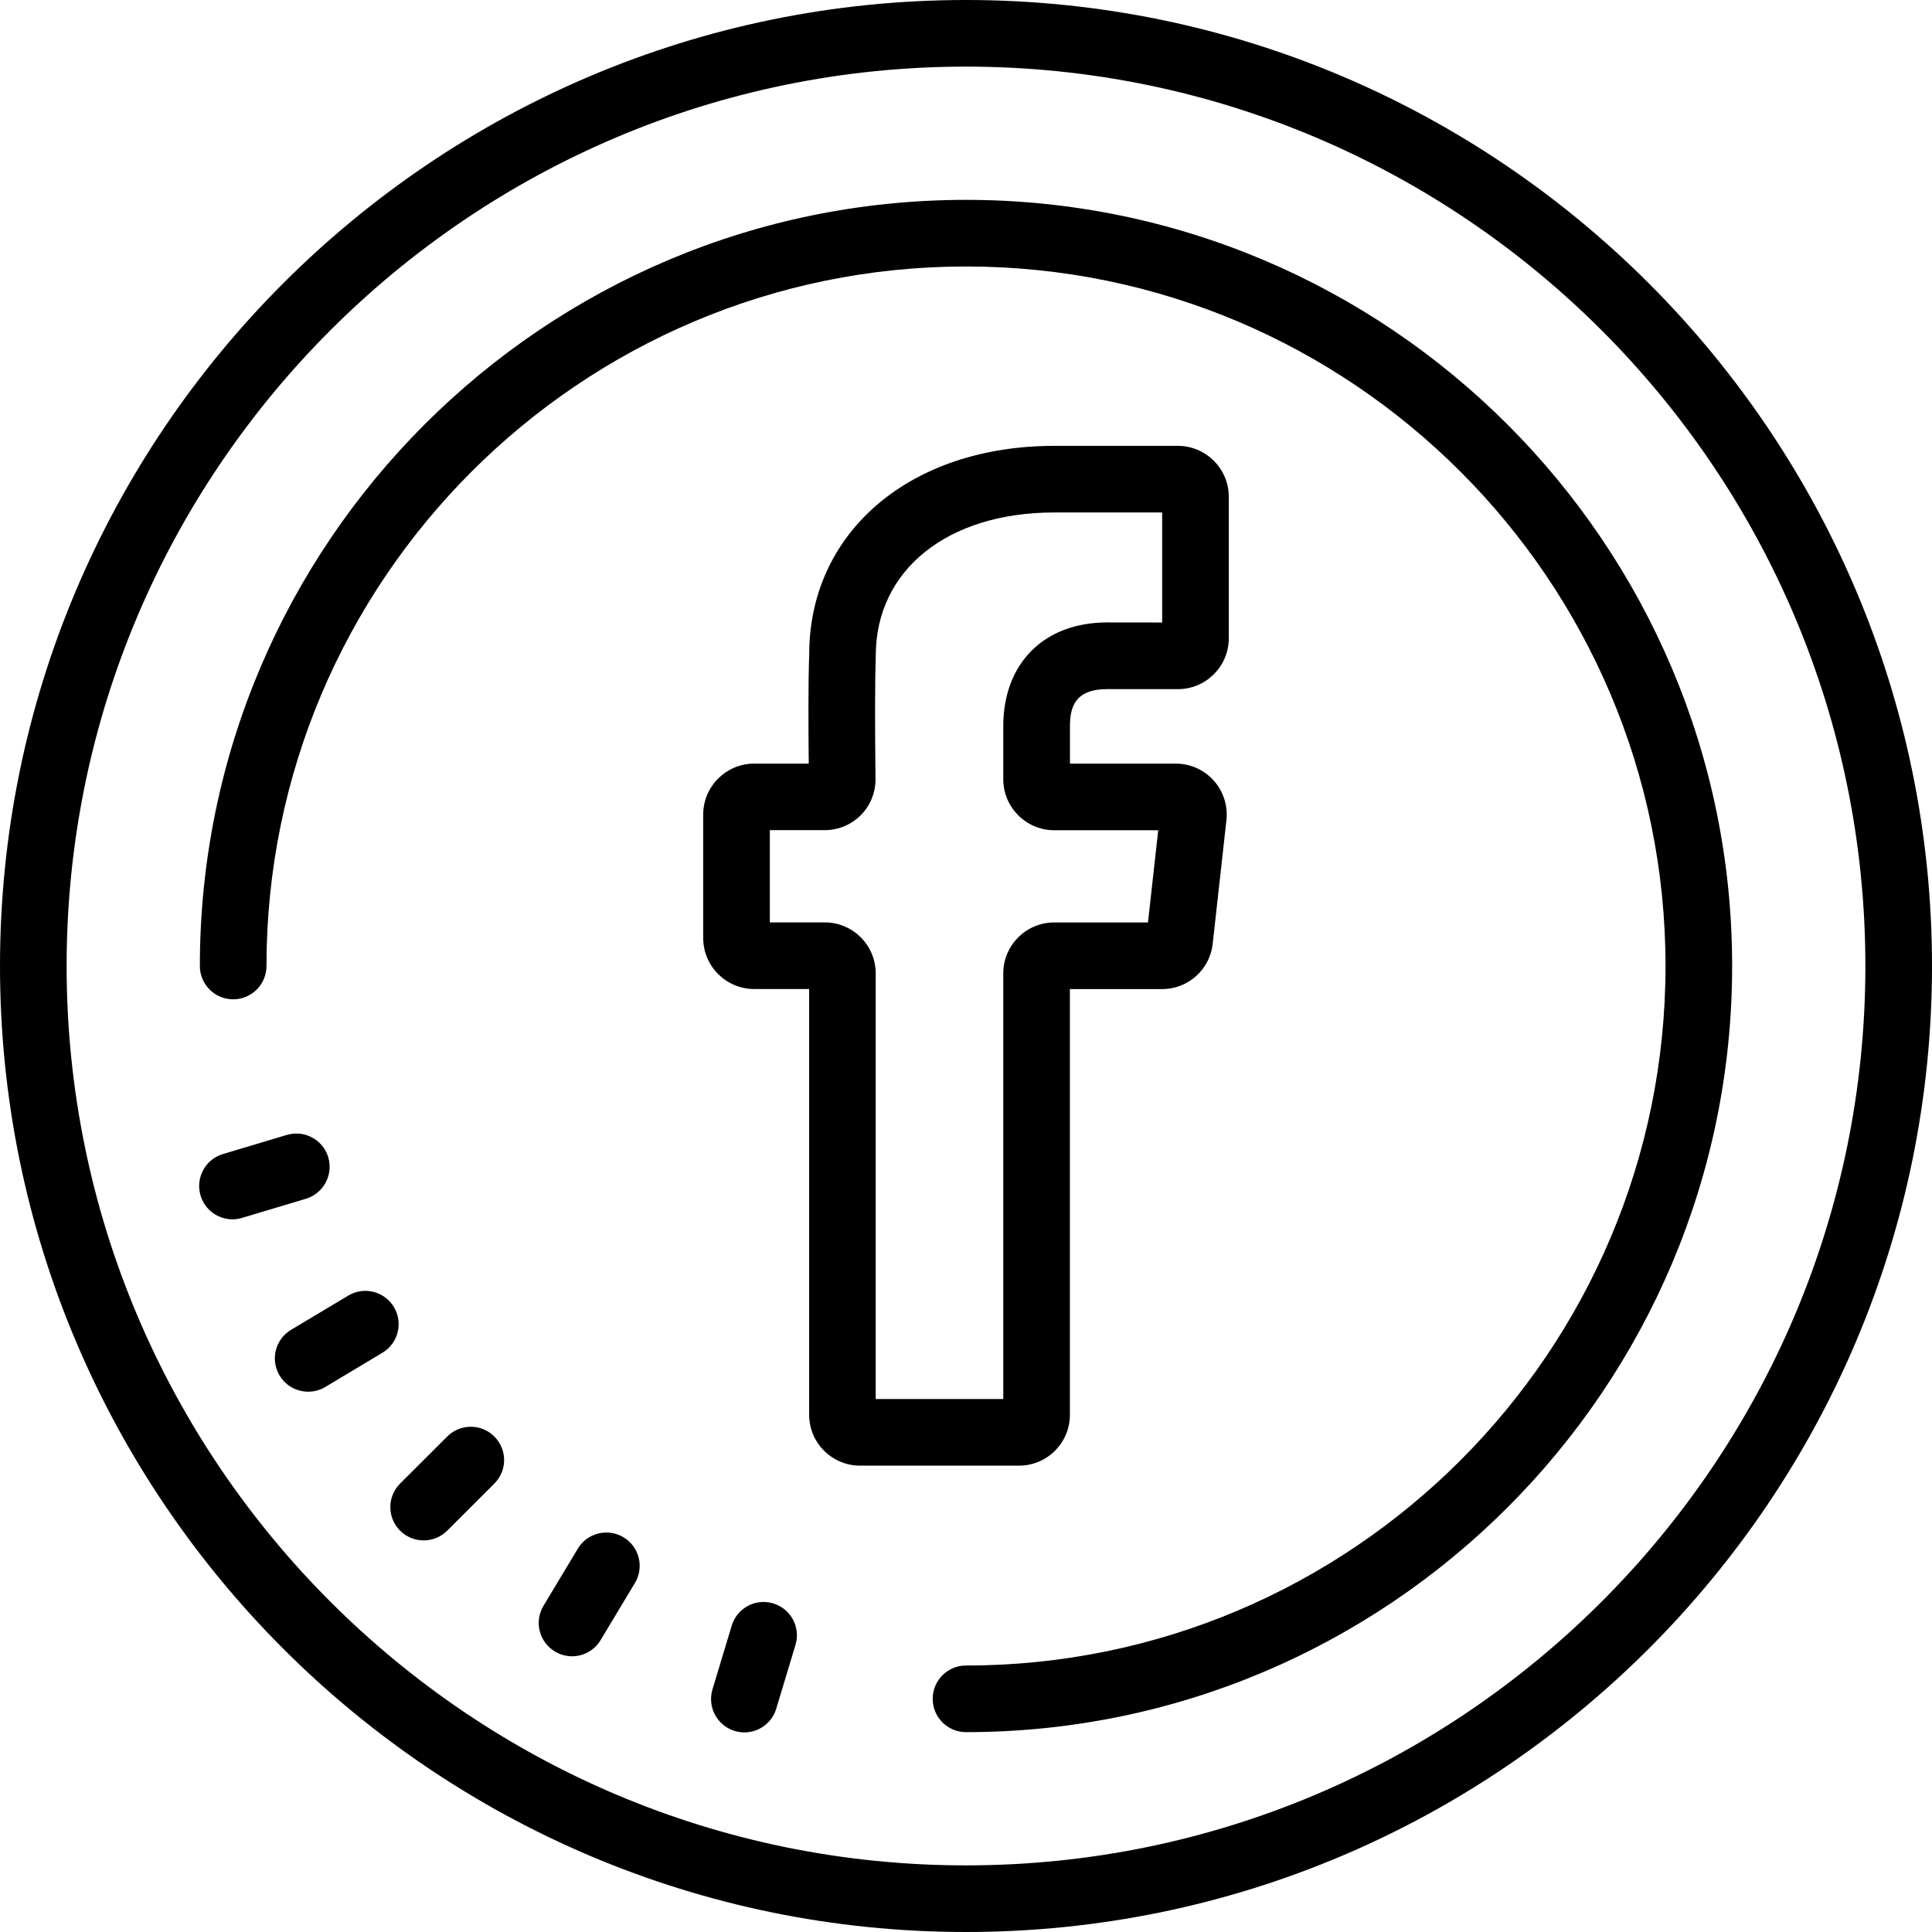 <?xml version="1.0" encoding="UTF-8"?><svg xmlns="http://www.w3.org/2000/svg" xmlns:xlink="http://www.w3.org/1999/xlink" height="58.0" preserveAspectRatio="xMidYMid meet" version="1.0" viewBox="3.0 3.0 58.0 58.0" width="58.0" zoomAndPan="magnify"><g id="change1_1"><path d="M 32 3 C 16.01 3 3 16.009 3 32 C 3 47.991 16.01 61 32 61 C 47.99 61 61 47.991 61 32 C 61 16.009 47.99 3 32 3 z M 32 5 C 46.888 5 59 17.112 59 32 C 59 46.888 46.888 59 32 59 C 17.112 59 5 46.888 5 32 C 5 17.112 17.112 5 32 5 z M 32 9 C 19.317 9 9 19.318 9 32 C 9 32.552 9.447 33 10 33 C 10.553 33 11 32.552 11 32 C 11 20.42 20.421 11 32 11 C 43.579 11 53 20.42 53 32 C 53 43.58 43.579 53 32 53 C 31.447 53 31 53.448 31 54 C 31 54.552 31.447 55 32 55 C 44.683 55 55 44.682 55 32 C 55 19.318 44.683 9 32 9 z M 34.65 16.385 C 30.318 16.385 27.292 18.976 27.293 22.648 C 27.263 23.447 27.267 24.792 27.279 25.924 L 25.641 25.924 C 24.799 25.924 24.111 26.609 24.111 27.453 L 24.111 31.162 C 24.111 32.006 24.798 32.691 25.641 32.691 L 27.291 32.691 L 27.291 45.471 C 27.291 46.315 27.976 47 28.82 47 L 33.592 47 C 34.435 47 35.119 46.315 35.119 45.475 L 35.119 32.693 L 37.887 32.693 C 38.67 32.693 39.321 32.107 39.406 31.332 L 39.818 27.623 C 39.866 27.191 39.727 26.758 39.438 26.434 C 39.148 26.11 38.734 25.924 38.299 25.924 L 35.121 25.924 L 35.121 24.805 C 35.121 24.253 35.253 23.688 36.238 23.688 L 38.357 23.689 L 38.359 23.689 C 38.767 23.689 39.151 23.53 39.439 23.242 C 39.729 22.953 39.889 22.569 39.889 22.16 L 39.889 17.914 C 39.889 17.07 39.202 16.385 38.359 16.385 L 34.65 16.385 z M 34.648 18.385 L 37.889 18.385 L 37.889 21.688 L 36.238 21.686 C 34.344 21.686 33.119 22.909 33.119 24.803 L 33.119 26.393 C 33.119 27.237 33.805 27.924 34.648 27.924 L 37.771 27.924 L 37.463 30.693 L 34.648 30.693 C 33.806 30.693 33.119 31.377 33.119 32.219 L 33.119 45 L 29.291 45 L 29.289 45 L 29.289 32.219 C 29.289 31.378 28.604 30.691 27.76 30.691 L 26.111 30.691 L 26.111 27.922 L 27.754 27.922 C 28.168 27.922 28.556 27.761 28.846 27.467 C 29.134 27.175 29.288 26.788 29.283 26.379 C 29.264 24.704 29.266 23.404 29.291 22.684 C 29.291 20.113 31.443 18.385 34.648 18.385 z M 12.004 37.035 C 11.875 37.021 11.74 37.033 11.607 37.072 L 9.691 37.646 C 9.162 37.805 8.863 38.362 9.021 38.891 C 9.151 39.325 9.548 39.605 9.979 39.605 C 10.073 39.605 10.17 39.592 10.266 39.562 L 12.182 38.988 C 12.711 38.829 13.012 38.271 12.854 37.742 C 12.735 37.345 12.392 37.078 12.004 37.035 z M 13.828 41.762 C 13.7 41.78 13.573 41.824 13.455 41.895 L 11.738 42.922 C 11.263 43.206 11.11 43.819 11.393 44.293 C 11.58 44.606 11.911 44.779 12.252 44.779 C 12.427 44.779 12.604 44.736 12.764 44.639 L 14.48 43.611 C 14.955 43.327 15.109 42.714 14.826 42.24 C 14.613 41.885 14.214 41.708 13.828 41.762 z M 17.137 45.832 C 16.881 45.832 16.624 45.928 16.428 46.123 L 15.012 47.537 C 14.62 47.927 14.62 48.56 15.01 48.951 C 15.205 49.147 15.462 49.244 15.719 49.244 C 15.975 49.244 16.229 49.147 16.424 48.953 L 17.84 47.539 C 18.232 47.149 18.232 46.518 17.842 46.127 C 17.647 45.931 17.392 45.833 17.137 45.832 z M 21.344 49.018 C 20.958 48.963 20.559 49.137 20.346 49.492 L 19.316 51.207 C 19.032 51.681 19.184 52.294 19.658 52.578 C 19.819 52.675 19.998 52.723 20.174 52.723 C 20.514 52.723 20.844 52.548 21.031 52.236 L 22.061 50.523 C 22.345 50.049 22.193 49.434 21.719 49.15 C 21.6 49.079 21.472 49.036 21.344 49.018 z M 25.816 51.098 C 25.429 51.14 25.086 51.407 24.967 51.803 L 24.389 53.717 C 24.229 54.246 24.529 54.805 25.057 54.965 C 25.154 54.994 25.25 55.008 25.346 55.008 C 25.775 55.008 26.173 54.729 26.303 54.297 L 26.881 52.381 C 27.041 51.852 26.741 51.295 26.213 51.135 C 26.08 51.095 25.946 51.084 25.816 51.098 z" fill="inherit"/></g></svg>